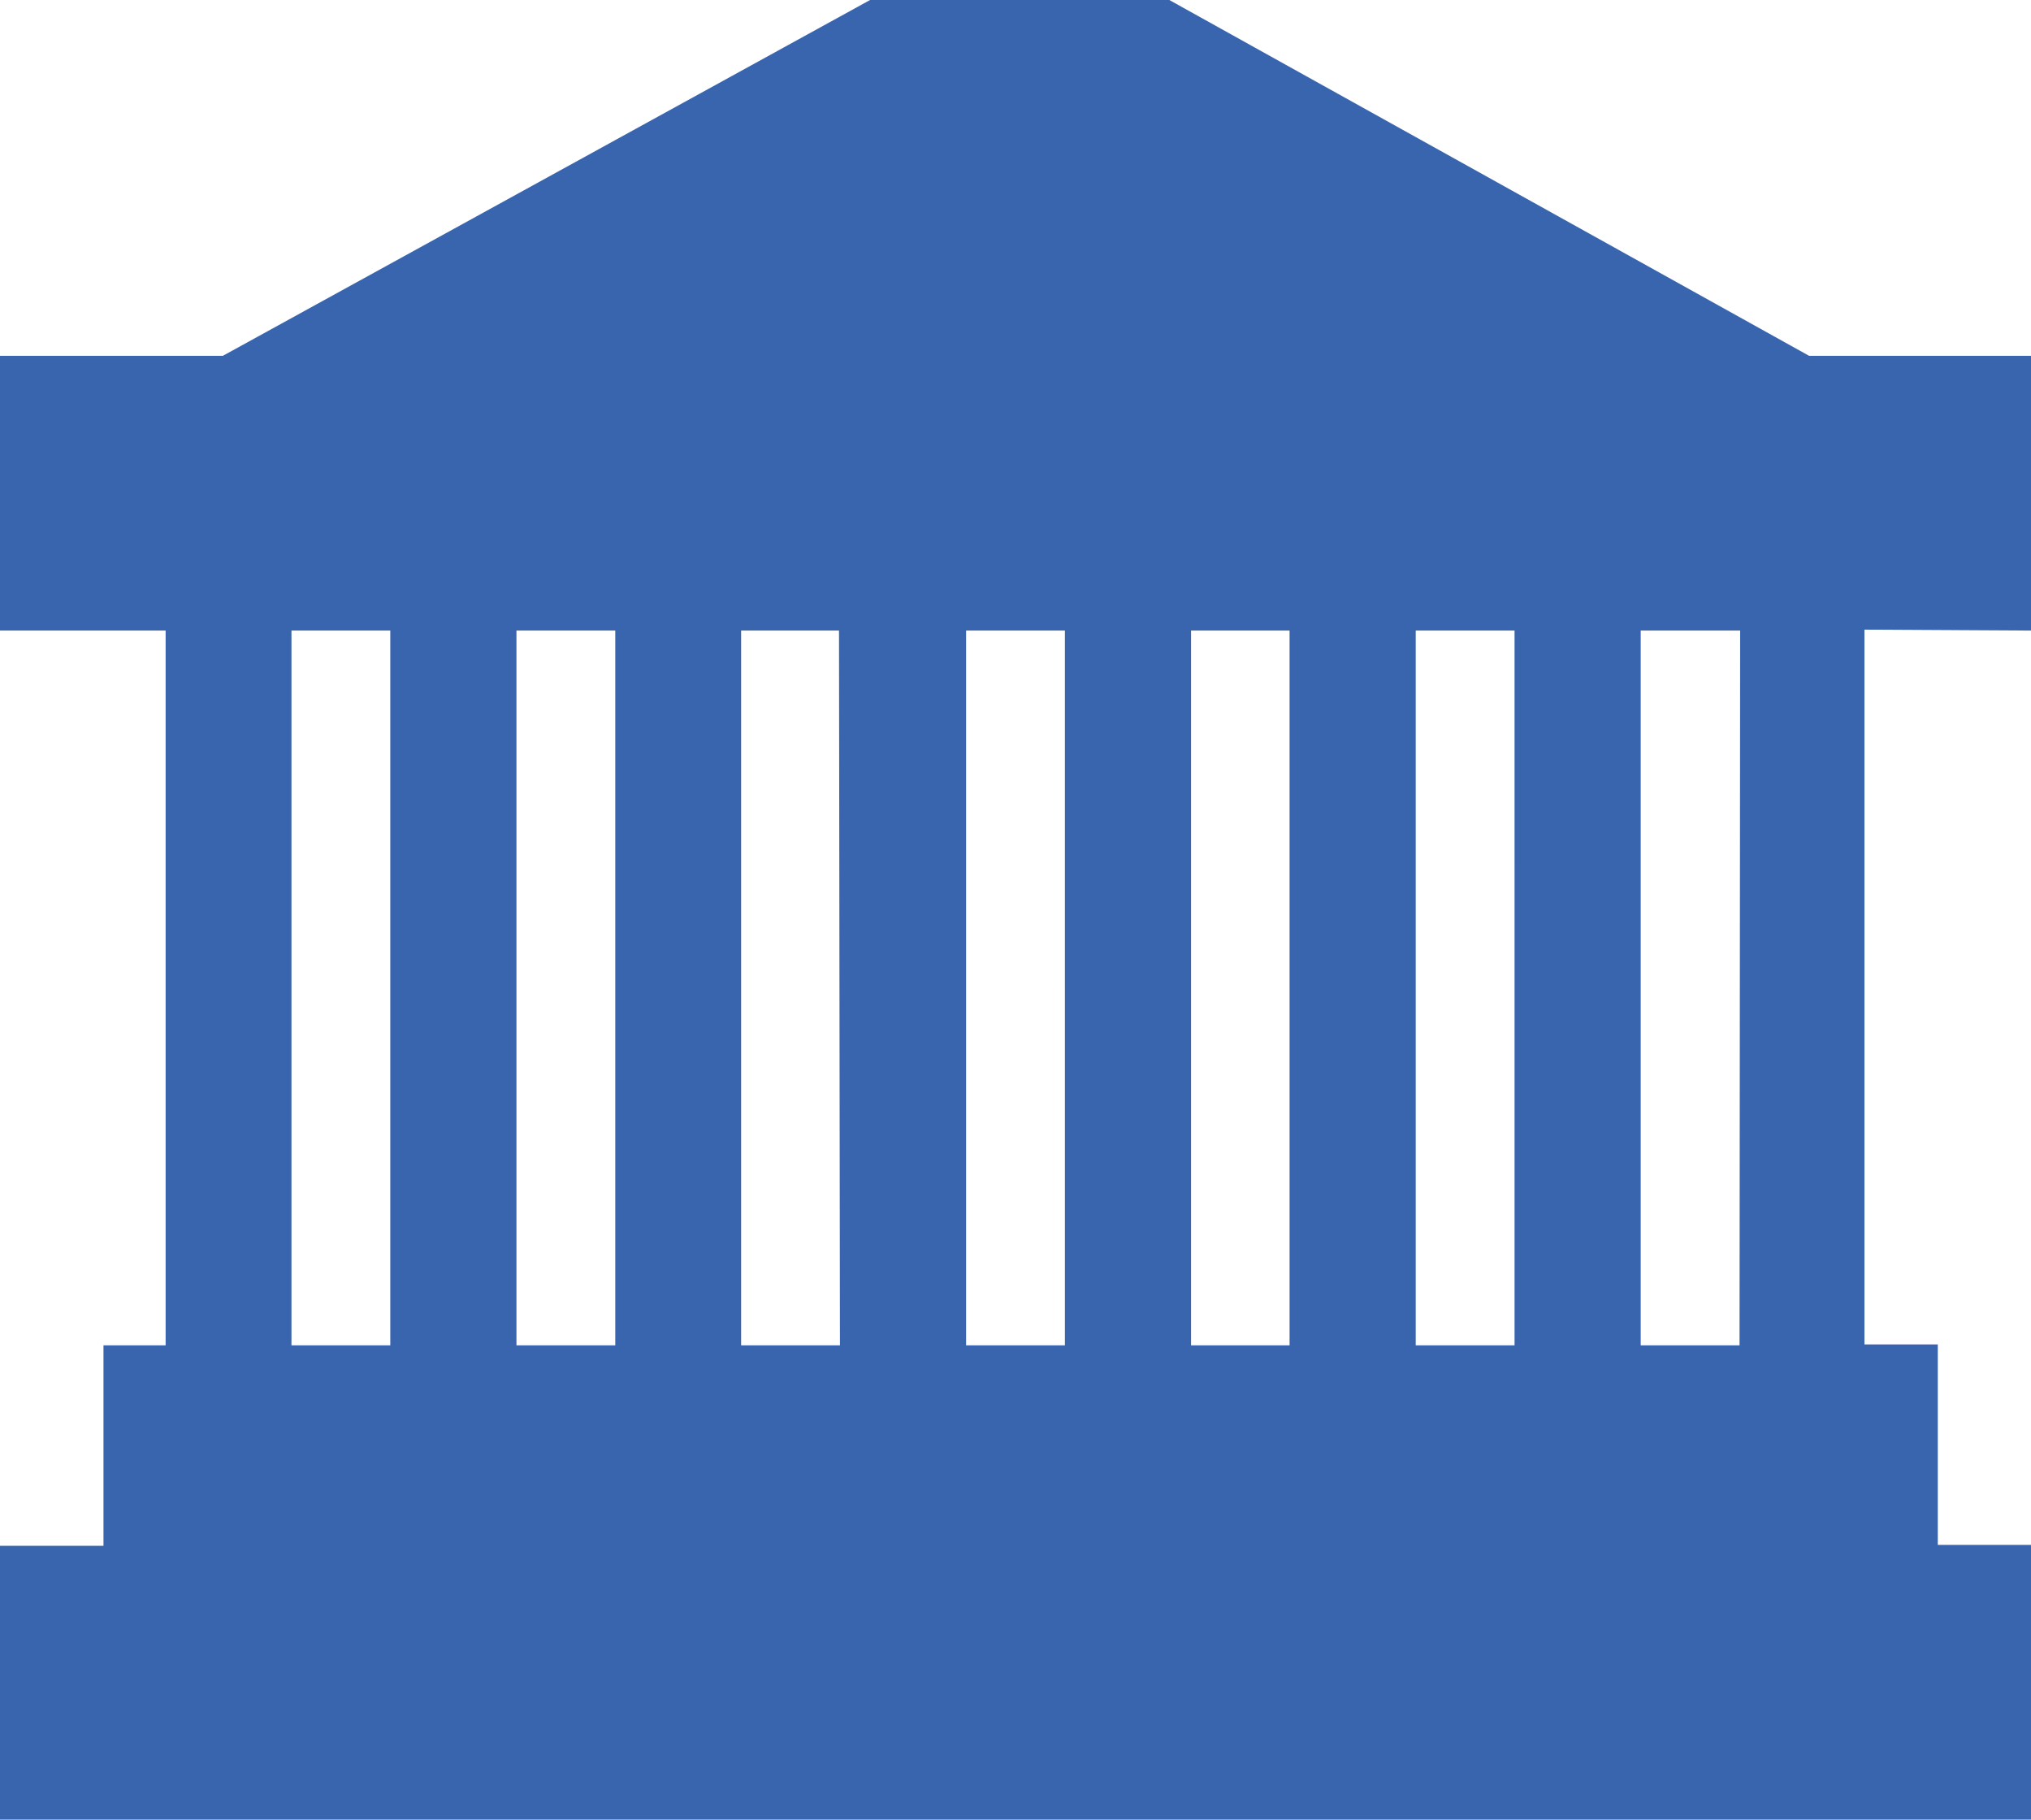 <?xml version="1.0" encoding="UTF-8"?> <svg xmlns="http://www.w3.org/2000/svg" viewBox="0 0 65.36 58.55"> <defs> <style>.cls-1{fill:#3865ae;}</style> </defs> <g id="Layer_2" data-name="Layer 2"> <g id="Layer_1-2" data-name="Layer 1"> <path class="cls-1" d="M65.36,20.29V11.45H58.22L37.63,0H28L7.17,11.45H0v8.84H5.33v23h-2v6.45H0v8.84H65.36V49.71h-3V43.26H60v-23Zm-52.8,23H9.38v-23h3.18Zm7.24,0H16.62v-23H19.8Zm7.23,0H23.85v-23H27Zm7.24,0H31.09v-23h3.18Zm7.23,0H38.33v-23H41.5Zm7.24,0H45.56v-23h3.18Zm7.24,0H52.8v-23H56Z"></path> </g> </g> </svg> 